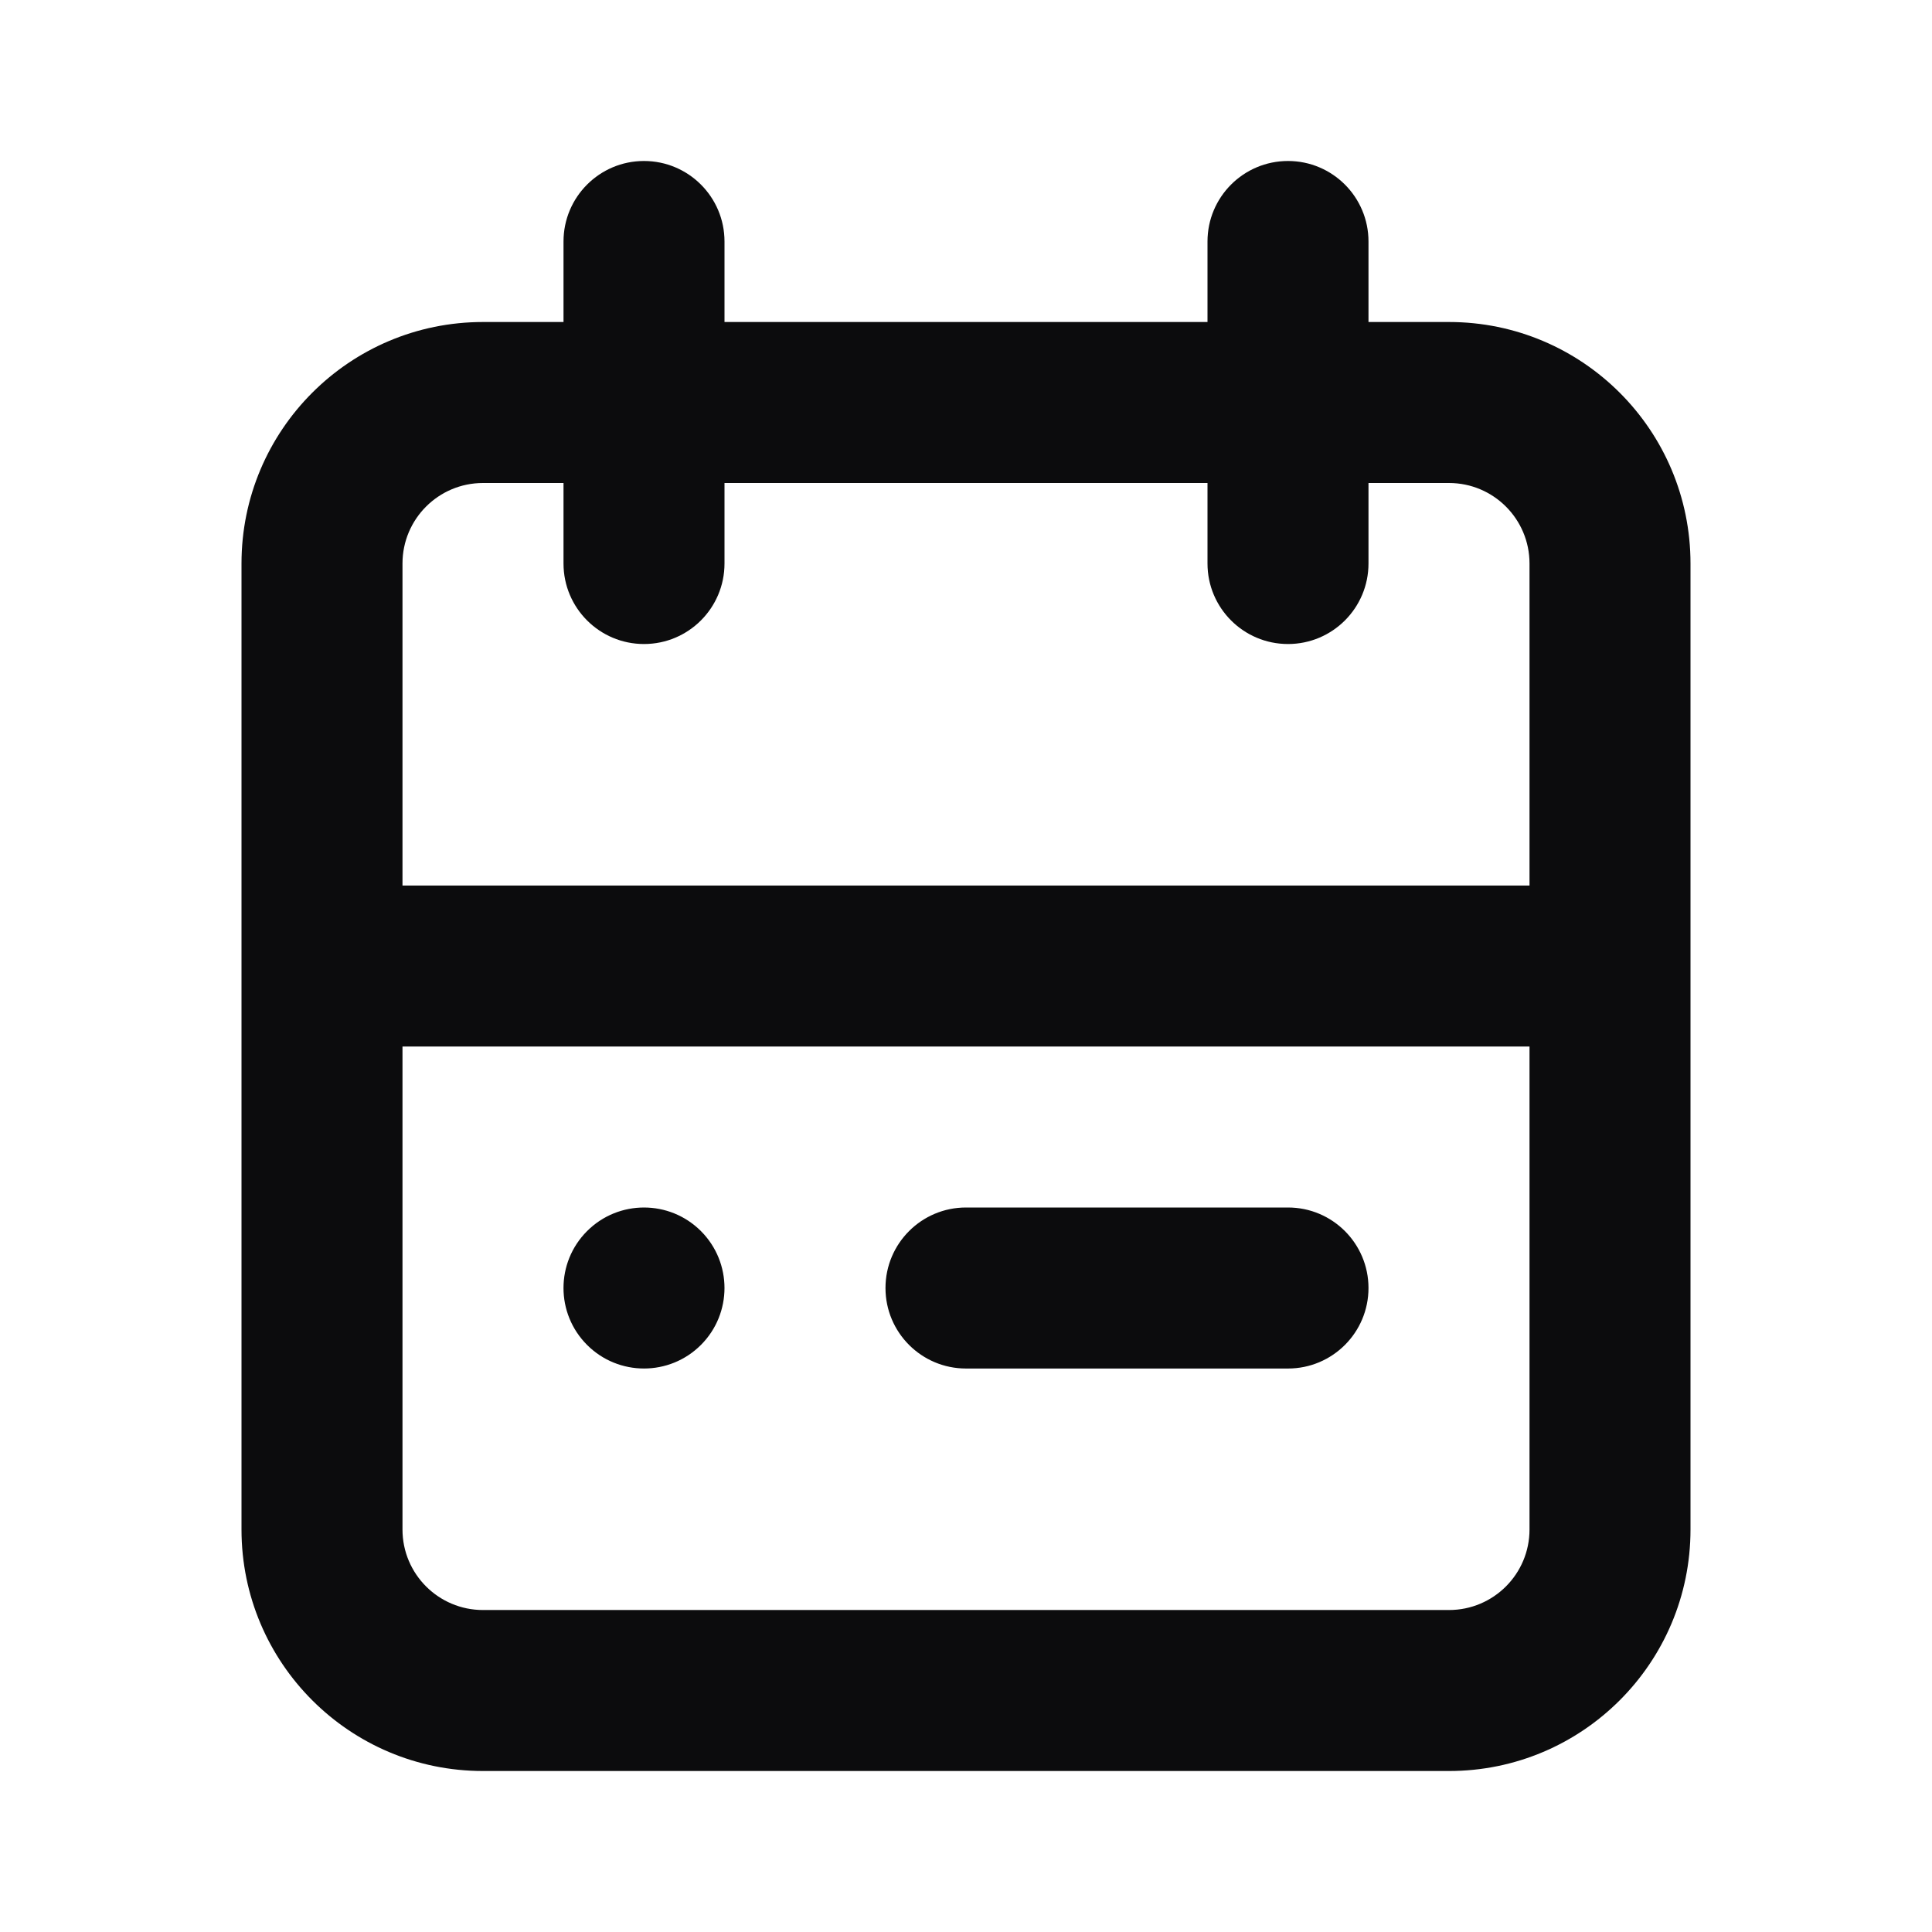 <svg width="64" height="64" viewBox="0 0 64 64" fill="none" xmlns="http://www.w3.org/2000/svg">
<path fill-rule="evenodd" clip-rule="evenodd" d="M48 10.667H45.333V8C45.333 6.527 44.139 5.333 42.667 5.333C41.194 5.333 40 6.527 40 8V10.667H24V8C24 6.527 22.806 5.333 21.333 5.333C19.861 5.333 18.667 6.527 18.667 8V10.667H16C11.582 10.667 8 14.249 8 18.667V50.667C8 55.085 11.582 58.667 16 58.667H48C52.418 58.667 56 55.085 56 50.667V18.667C56 14.249 52.418 10.667 48 10.667ZM16 16H18.667V18.667C18.667 20.14 19.861 21.334 21.333 21.334C22.806 21.334 24 20.14 24 18.667V16H40V18.667C40 20.14 41.194 21.334 42.667 21.334C44.139 21.334 45.333 20.14 45.333 18.667V16H48C49.473 16 50.667 17.194 50.667 18.667V29.334H13.333V18.667C13.333 17.194 14.527 16 16 16ZM16 53.334H48C49.473 53.334 50.667 52.14 50.667 50.667V34.667H13.333V50.667C13.333 52.14 14.527 53.334 16 53.334ZM23.219 40.781C24.26 41.823 24.26 43.511 23.219 44.553C22.178 45.594 20.489 45.594 19.448 44.553C18.406 43.511 18.406 41.823 19.448 40.781C20.489 39.74 22.178 39.74 23.219 40.781ZM32 40H42.667C44.139 40 45.333 41.194 45.333 42.667C45.333 44.14 44.139 45.334 42.667 45.334H32C30.527 45.334 29.333 44.14 29.333 42.667C29.333 41.194 30.527 40 32 40Z" fill="#0C0C0D"/>
</svg>

